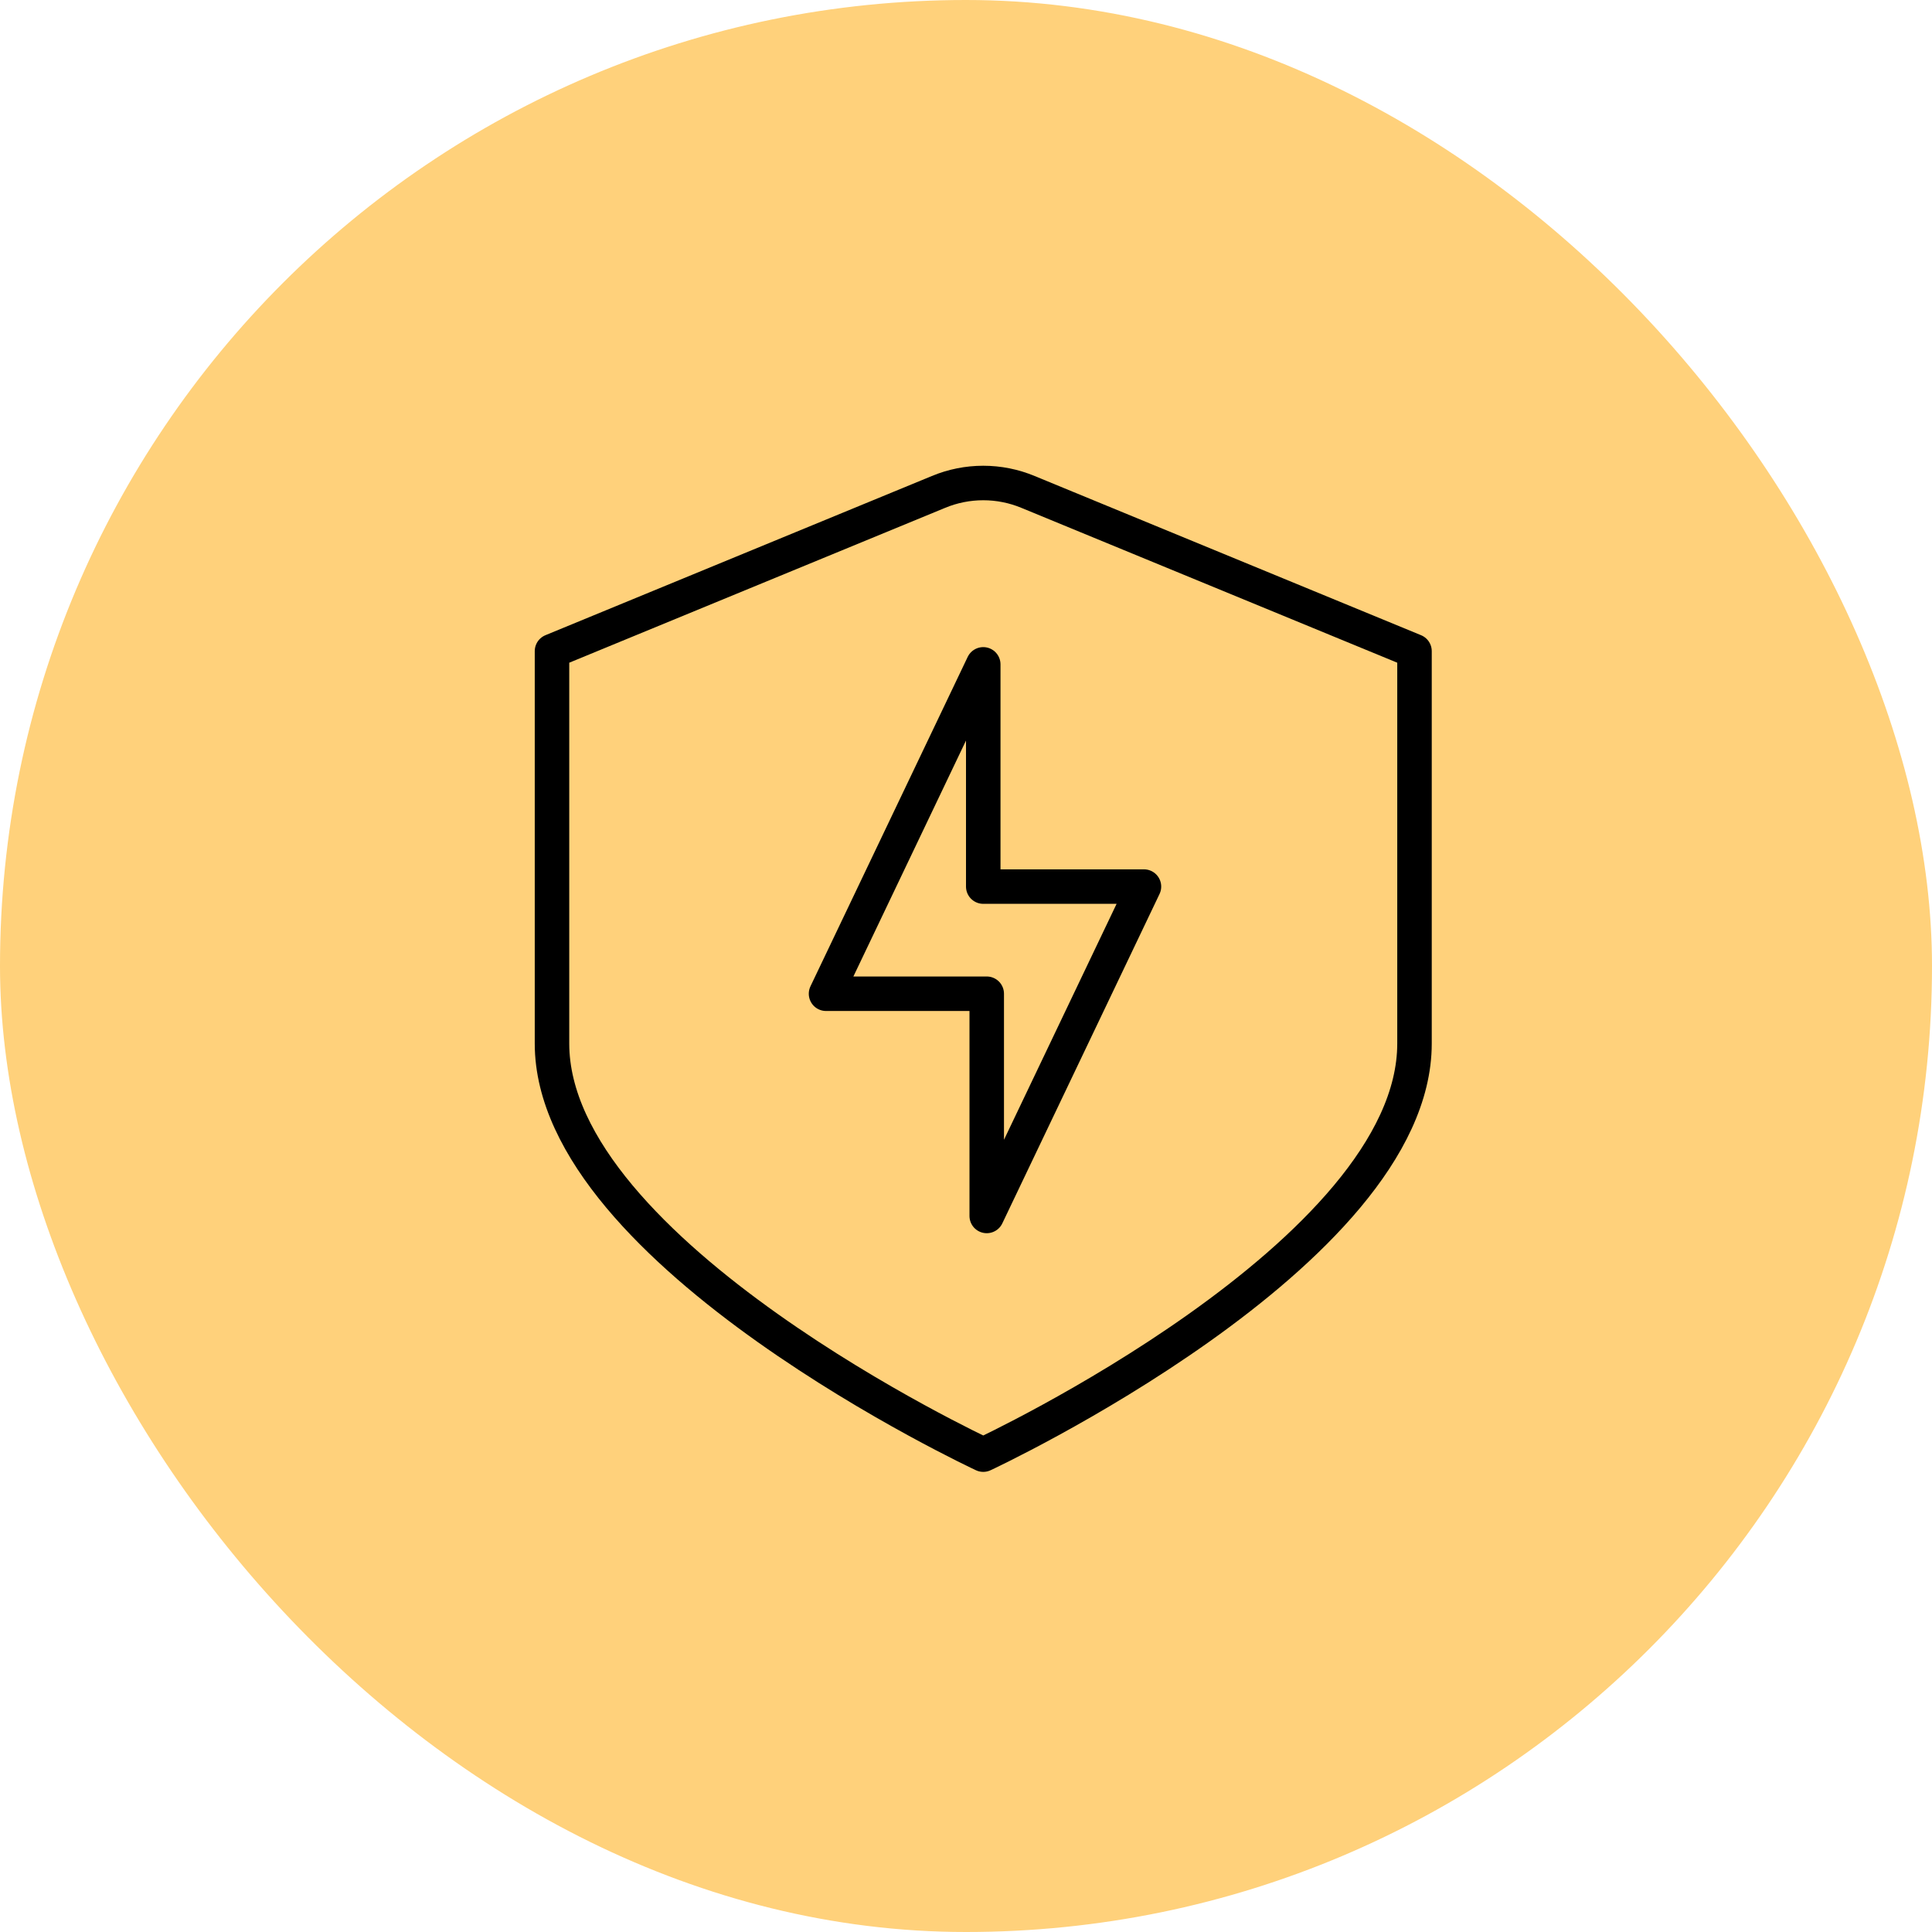 <?xml version="1.0" encoding="UTF-8"?> <svg xmlns="http://www.w3.org/2000/svg" width="56" height="56" viewBox="0 0 56 56" fill="none"><rect width="56" height="56" rx="28" fill="#FFD17B"></rect><path d="M27.2 14.26L16 18.874V30.248C16 36.343 28.5 42.163 28.5 42.163C28.5 42.163 41 36.343 41 30.248V18.874L29.8 14.26C29.388 14.088 28.946 14 28.5 14C28.054 14 27.612 14.088 27.2 14.26Z" stroke="black" stroke-linecap="round" stroke-linejoin="round"></path><path d="M33.158 25.698H28.5V19.257L23.943 28.804H28.601V35.245L33.158 25.698Z" stroke="black" stroke-linecap="round" stroke-linejoin="round"></path></svg> 